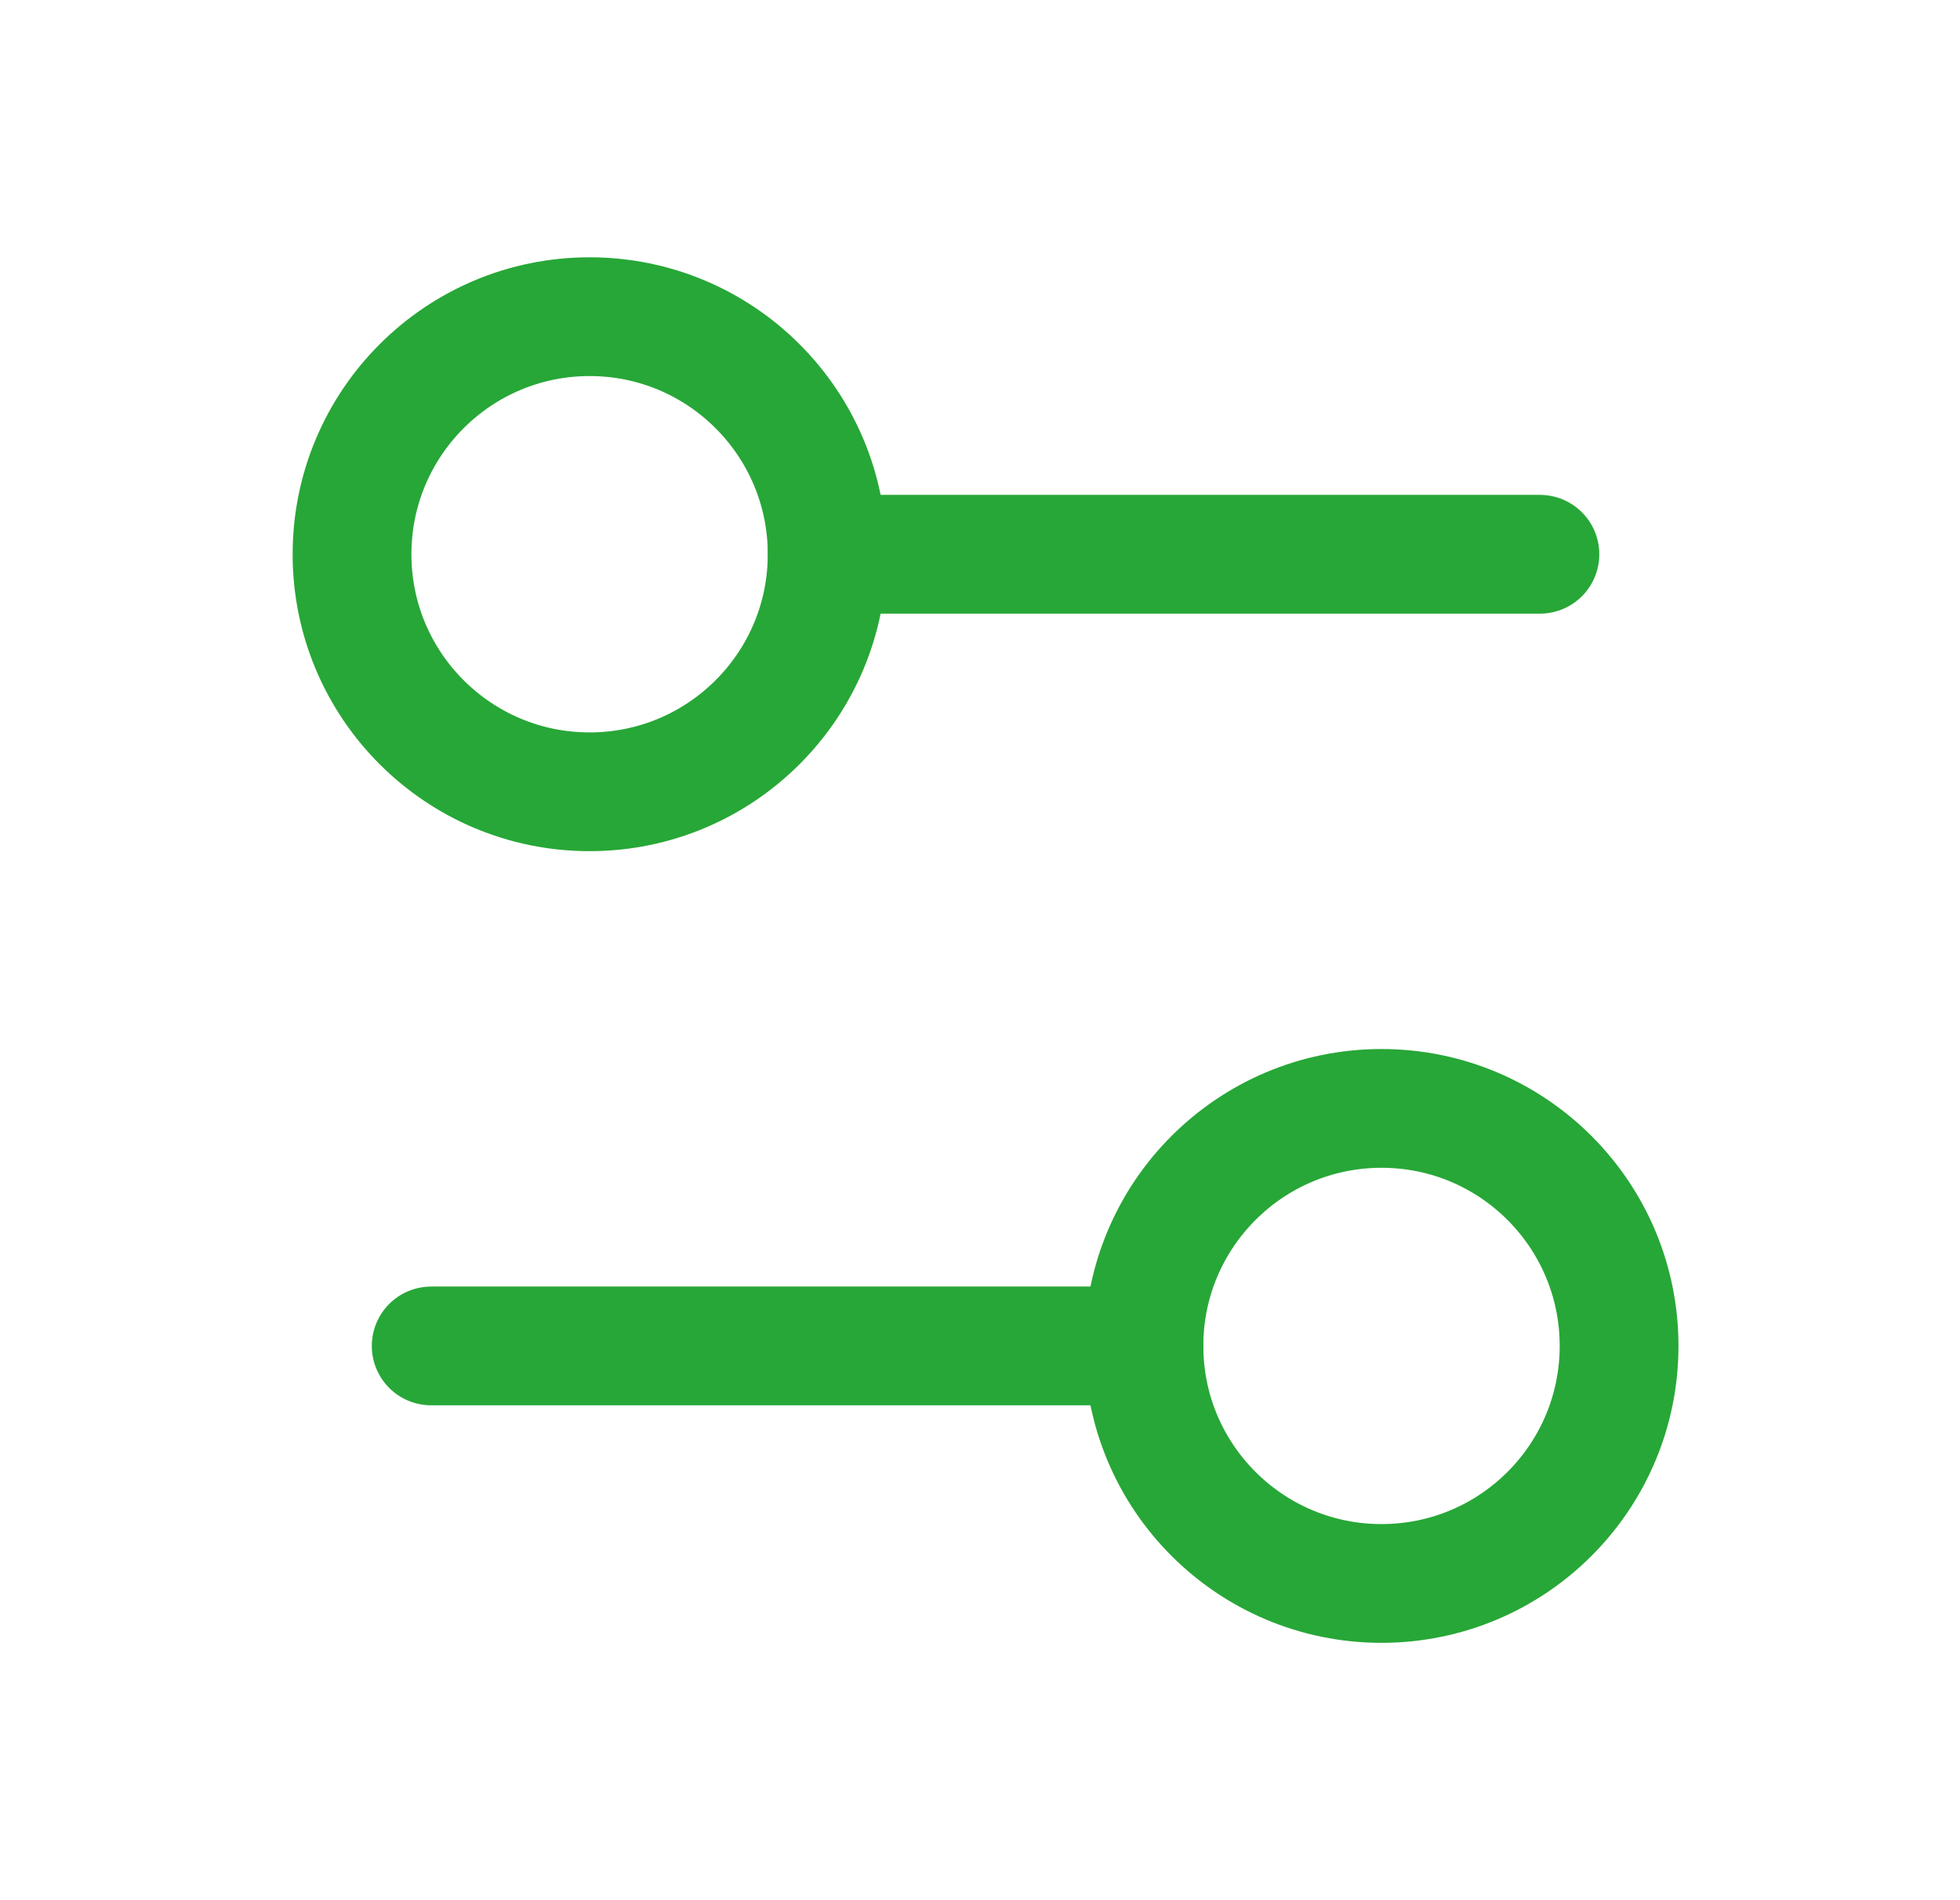 <svg width="33" height="32" viewBox="0 0 33 32" fill="none" xmlns="http://www.w3.org/2000/svg">
<path d="M19.26 22.666H7.26" stroke="#27A737" stroke-width="2" stroke-linecap="round" stroke-linejoin="round"/>
<path d="M25.927 9.334H13.927" stroke="#27A737" stroke-width="2" stroke-linecap="round" stroke-linejoin="round"/>
<path d="M23.26 26.666C25.47 26.666 27.26 24.876 27.26 22.666C27.26 20.457 25.47 18.666 23.26 18.666C21.051 18.666 19.26 20.457 19.26 22.666C19.26 24.876 21.051 26.666 23.26 26.666Z" stroke="#27A737" stroke-width="2" stroke-linecap="round" stroke-linejoin="round"/>
<path d="M9.927 13.334C12.136 13.334 13.927 11.543 13.927 9.334C13.927 7.124 12.136 5.333 9.927 5.333C7.718 5.333 5.927 7.124 5.927 9.334C5.927 11.543 7.718 13.334 9.927 13.334Z" stroke="#27A737" stroke-width="2" stroke-linecap="round" stroke-linejoin="round"/>
</svg>
